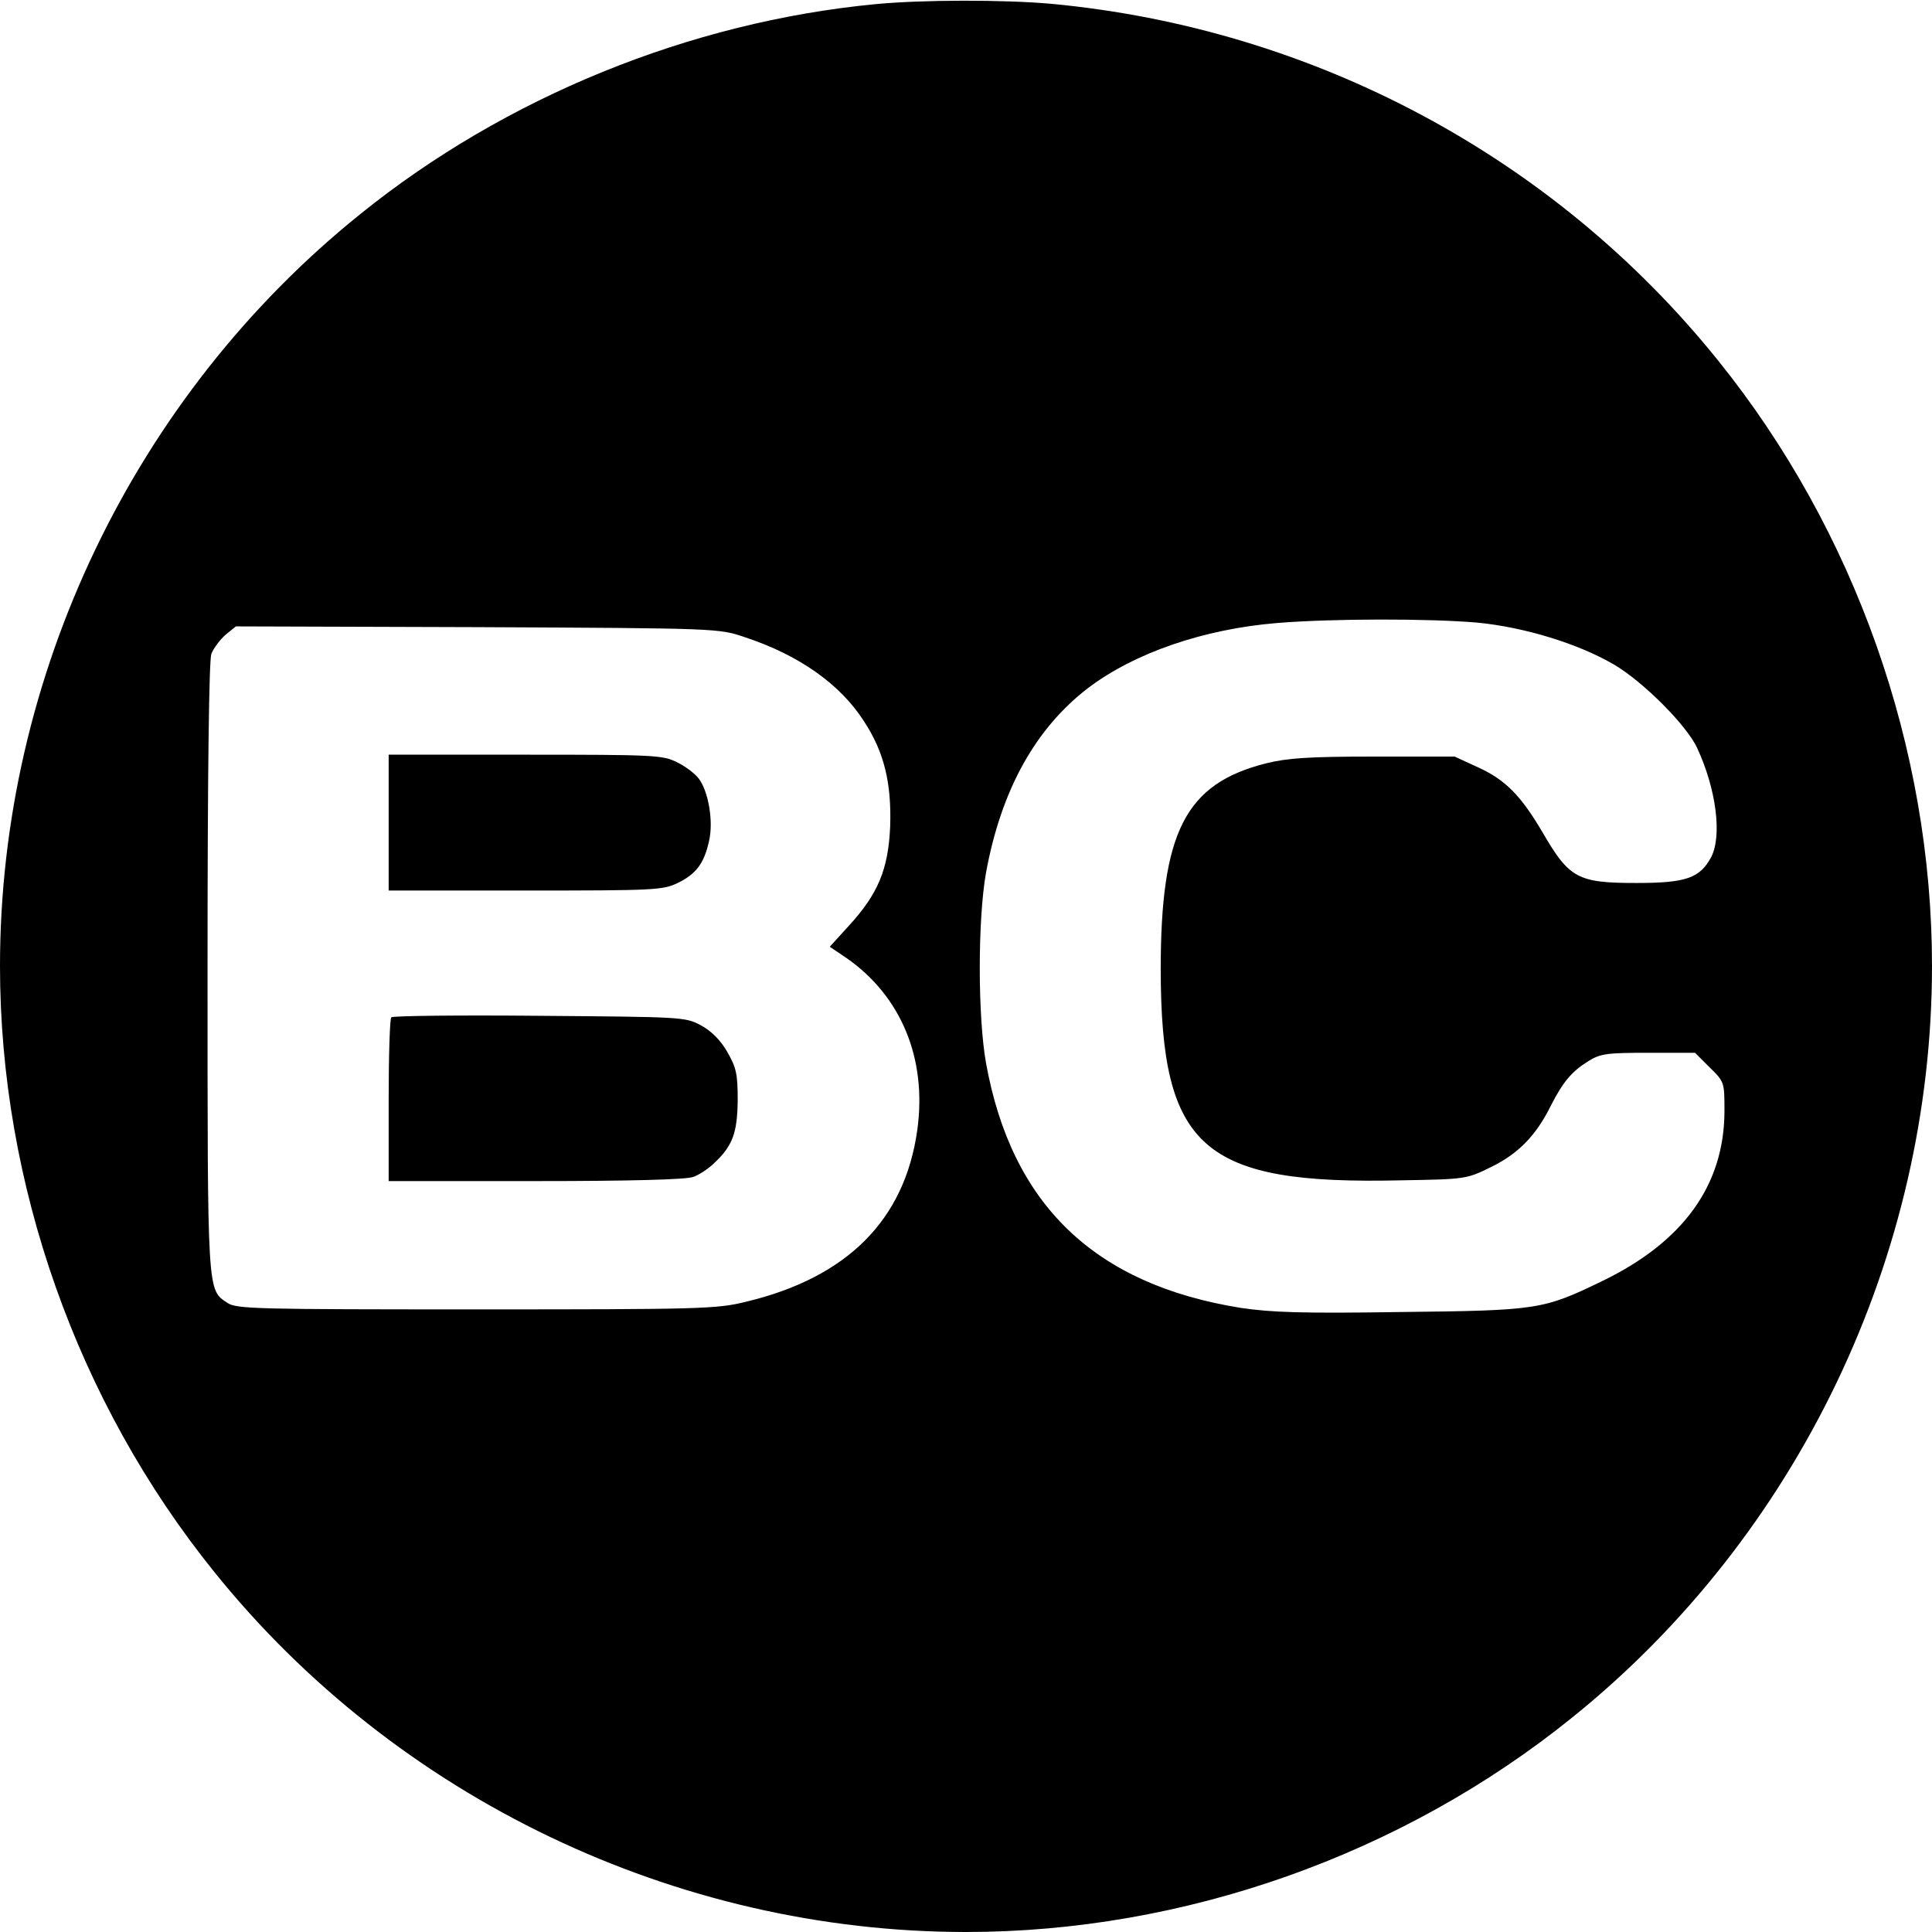 <?xml version="1.0" standalone="no"?>
<!DOCTYPE svg PUBLIC "-//W3C//DTD SVG 20010904//EN"
 "http://www.w3.org/TR/2001/REC-SVG-20010904/DTD/svg10.dtd">
<svg version="1.0" xmlns="http://www.w3.org/2000/svg"
 width="512pt" height="512pt" viewBox="0 0 512 512"
 preserveAspectRatio="xMidYMid meet">
<g transform="translate(0,512) scale(0.1,-0.1)"
fill="#000000" stroke="none">
<path d="M2320 5109 c-491 -47 -981 -246 -1366 -557 -599 -482 -954 -1224
-954 -1992 0 -577 204 -1155 568 -1606 482 -599 1224 -954 1992 -954 577 0
1155 204 1606 568 599 482 954 1224 954 1992 0 577 -204 1155 -568 1606 -433
538 -1071 879 -1767 944 -125 11 -340 11 -465 -1z m1595 -1639 c125 -12 268
-56 362 -111 77 -45 194 -162 221 -222 50 -108 66 -231 37 -288 -30 -56 -66
-69 -198 -69 -156 0 -178 12 -249 134 -57 97 -98 139 -170 172 l-63 29 -215 0
c-172 0 -229 -4 -285 -18 -214 -54 -279 -182 -279 -547 1 -474 111 -570 637
-558 172 3 173 3 240 36 71 35 118 83 157 162 32 63 56 91 98 117 33 21 50 23
161 23 l123 0 39 -39 c39 -38 39 -39 39 -117 -1 -195 -109 -345 -324 -449
-157 -76 -170 -78 -535 -82 -261 -4 -342 -1 -423 11 -387 62 -607 273 -675
649 -22 124 -22 380 0 504 40 219 131 383 271 490 123 93 306 156 501 172 147
12 404 12 530 1z m-1940 -39 c142 -47 252 -124 315 -223 53 -81 73 -163 69
-279 -5 -113 -32 -178 -110 -263 l-50 -55 43 -29 c146 -101 215 -267 189 -456
-33 -239 -186 -392 -455 -456 -76 -19 -122 -20 -714 -20 -579 0 -635 1 -659
17 -54 36 -53 17 -53 887 0 528 4 814 10 833 6 15 23 38 38 51 l27 22 640 -2
c639 -3 640 -3 710 -27z"/>
<path d="M1030 2940 l0 -180 362 0 c344 0 364 1 404 20 49 24 70 52 83 111 12
51 -1 129 -26 164 -10 14 -36 34 -59 45 -38 19 -60 20 -402 20 l-362 0 0 -180z"/>
<path d="M1037 2424 c-4 -4 -7 -103 -7 -221 l0 -213 389 0 c251 0 400 4 418
11 15 5 41 22 56 37 49 46 61 80 62 167 0 70 -4 86 -28 128 -18 31 -42 55 -70
70 -41 22 -50 22 -427 25 -212 2 -389 0 -393 -4z"/>
</g>
</svg>
